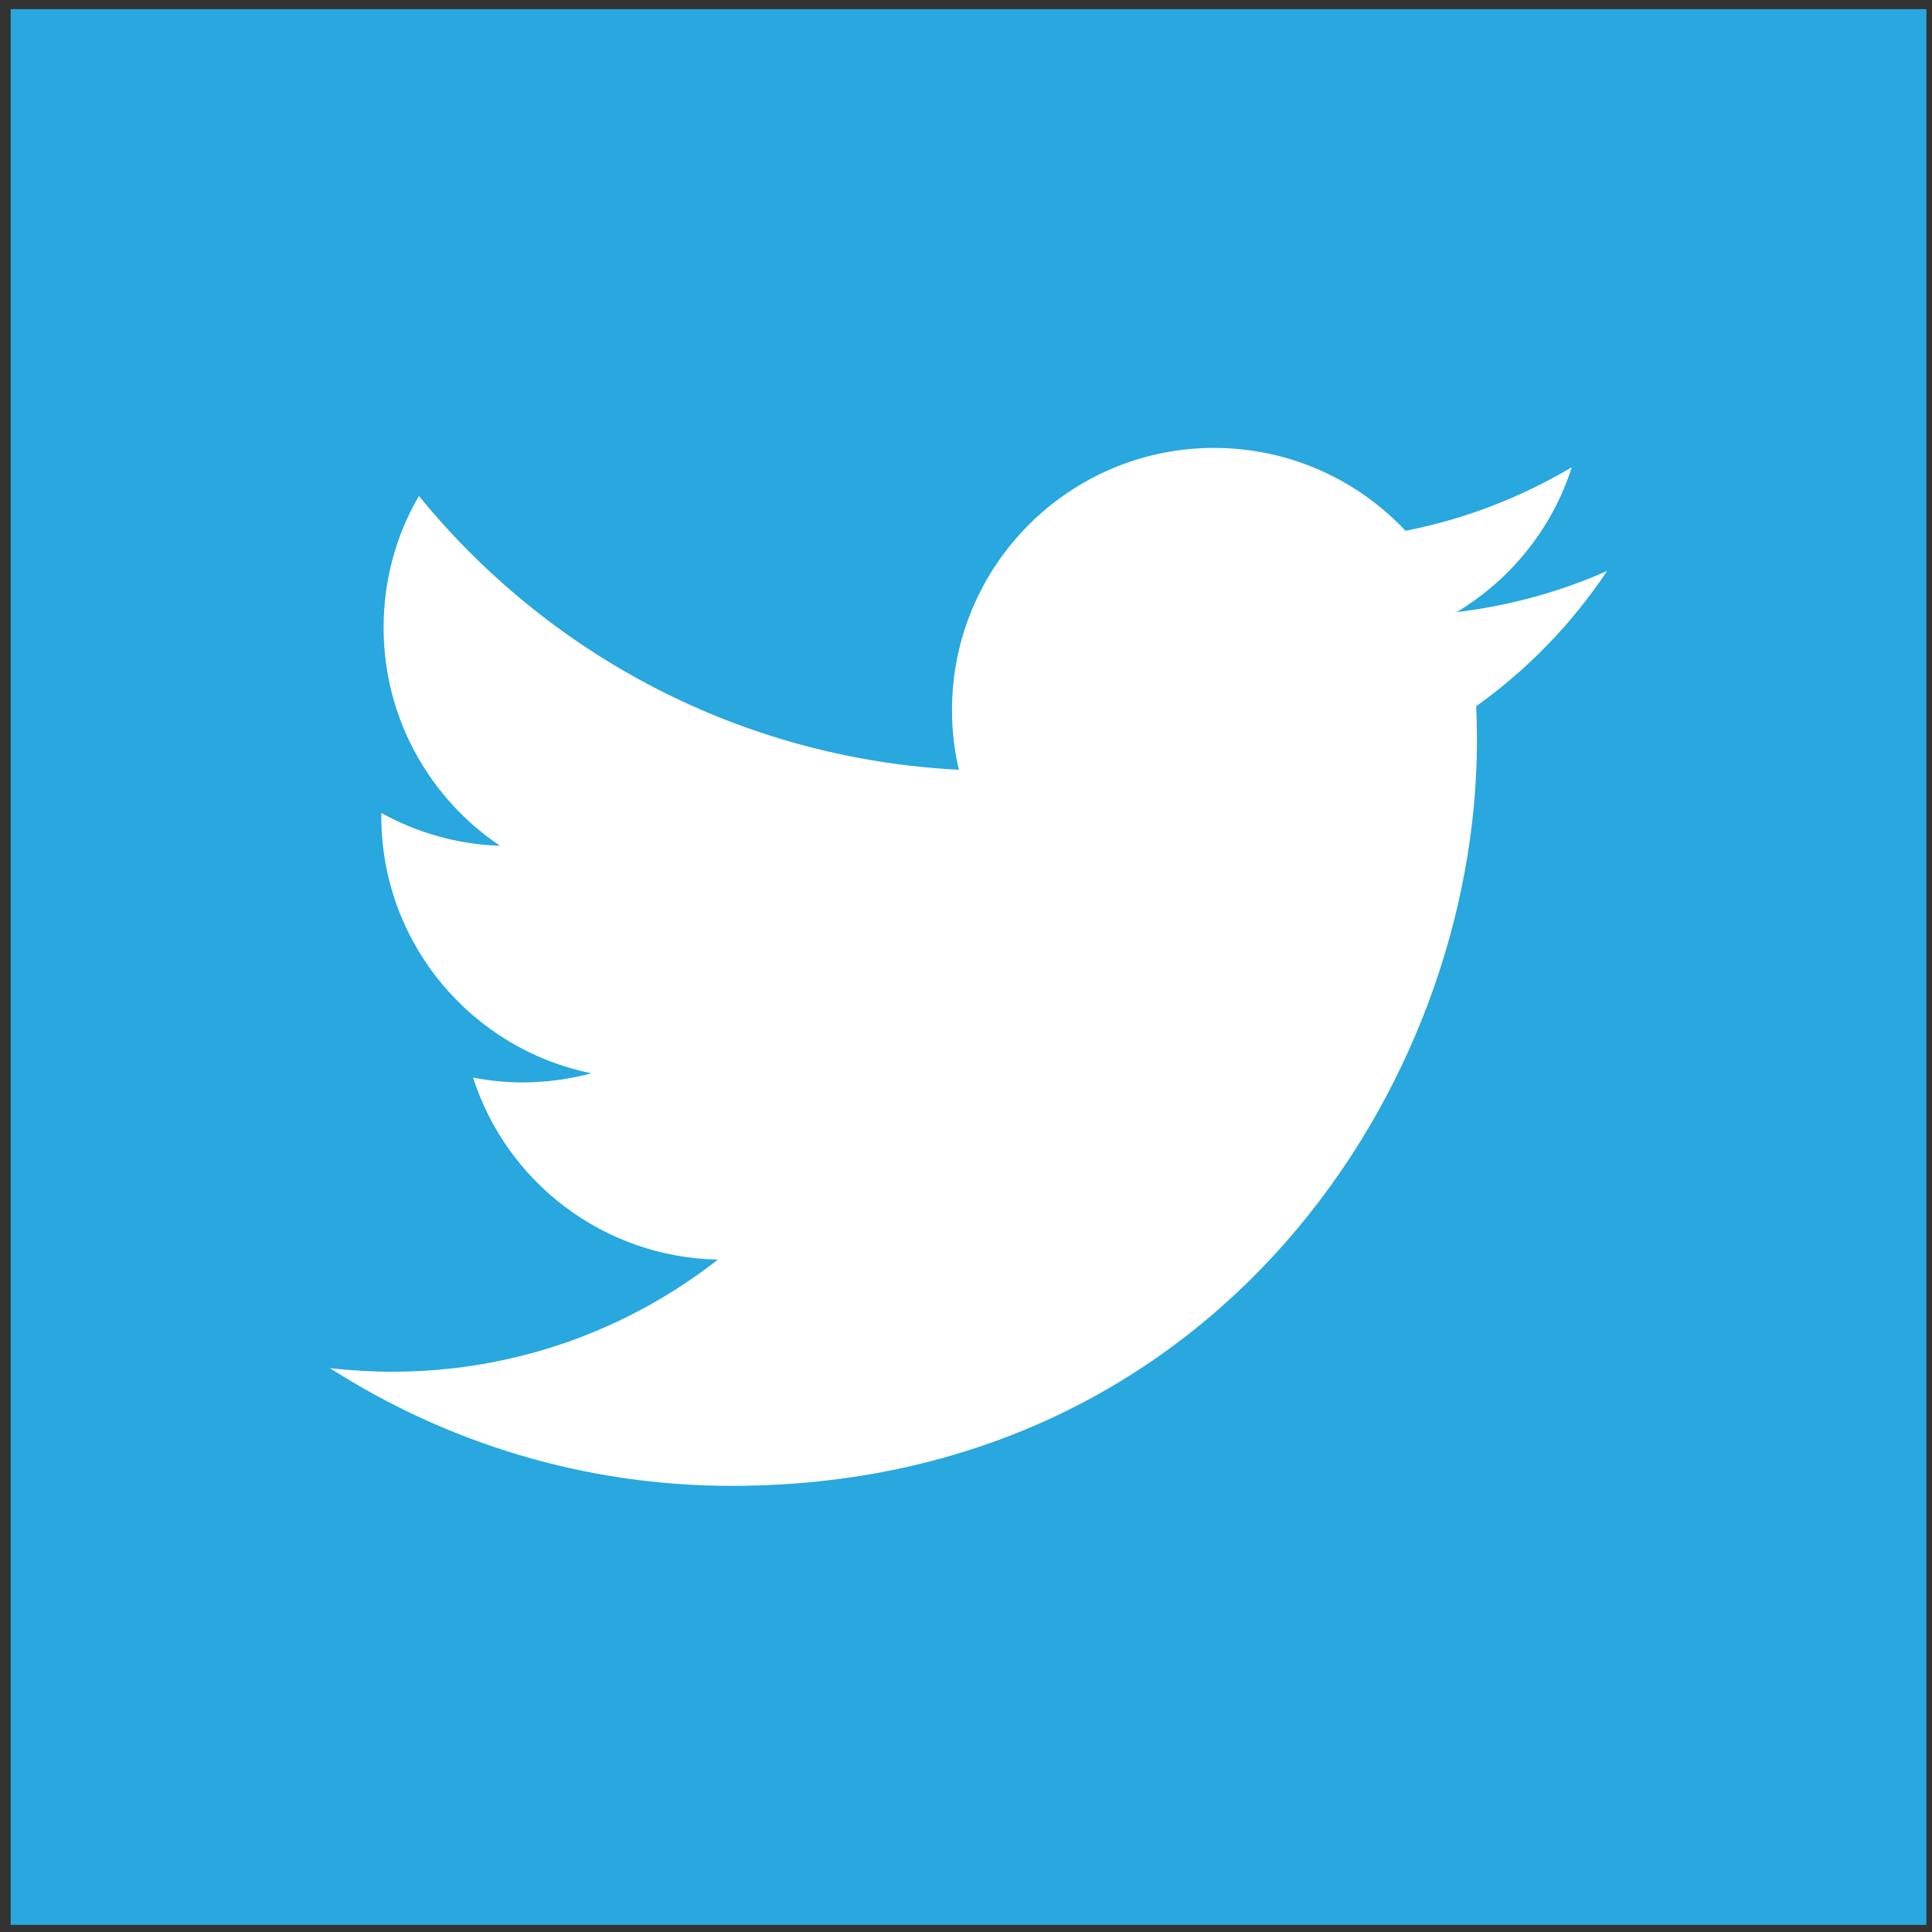 <?xml version="1.0" encoding="utf-8"?>
<!-- Generator: Adobe Illustrator 27.1.1, SVG Export Plug-In . SVG Version: 6.00 Build 0)  -->
<svg version="1.1" id="Layer_1" xmlns="http://www.w3.org/2000/svg" xmlns:xlink="http://www.w3.org/1999/xlink" x="0px" y="0px"
	 viewBox="0 0 76 76" style="enable-background:new 0 0 76 76;" xml:space="preserve">
<rect x="0" y="0" width="76" height="76" fill="#333333" stroke="none"/>
<style type="text/css">
	.st0{fill:#29A7DF;}
	.st1{fill:#FFFFFF;}
</style>
<rect x="0.42" y="0.36" class="st0" width="75.36" height="75.36"/>
<path class="st1" d="M63.22,22.46c-1.85,0.82-3.84,1.37-5.92,1.62c2.13-1.28,3.76-3.29,4.53-5.7c-1.99,1.18-4.19,2.04-6.54,2.5
	c-1.88-2-4.56-3.26-7.53-3.26c-5.69,0-10.31,4.62-10.31,10.31c0,0.81,0.09,1.59,0.27,2.35c-8.57-0.43-16.16-4.53-21.24-10.77
	c-0.89,1.52-1.39,3.29-1.39,5.18c0,3.57,1.82,6.73,4.58,8.58c-1.69-0.05-3.28-0.52-4.67-1.29v0.13c0,4.99,3.55,9.16,8.27,10.11
	c-0.86,0.23-1.78,0.36-2.72,0.36c-0.66,0-1.31-0.07-1.94-0.19c1.31,4.1,5.12,7.07,9.63,7.16c-3.53,2.76-7.97,4.41-12.8,4.41
	c-0.83,0-1.65-0.05-2.46-0.14c4.56,2.92,9.98,4.63,15.8,4.63c18.96,0,29.32-15.7,29.32-29.33c0-0.45-0.01-0.89-0.03-1.34
	C60.09,26.34,61.84,24.53,63.22,22.46z"/>
</svg>
